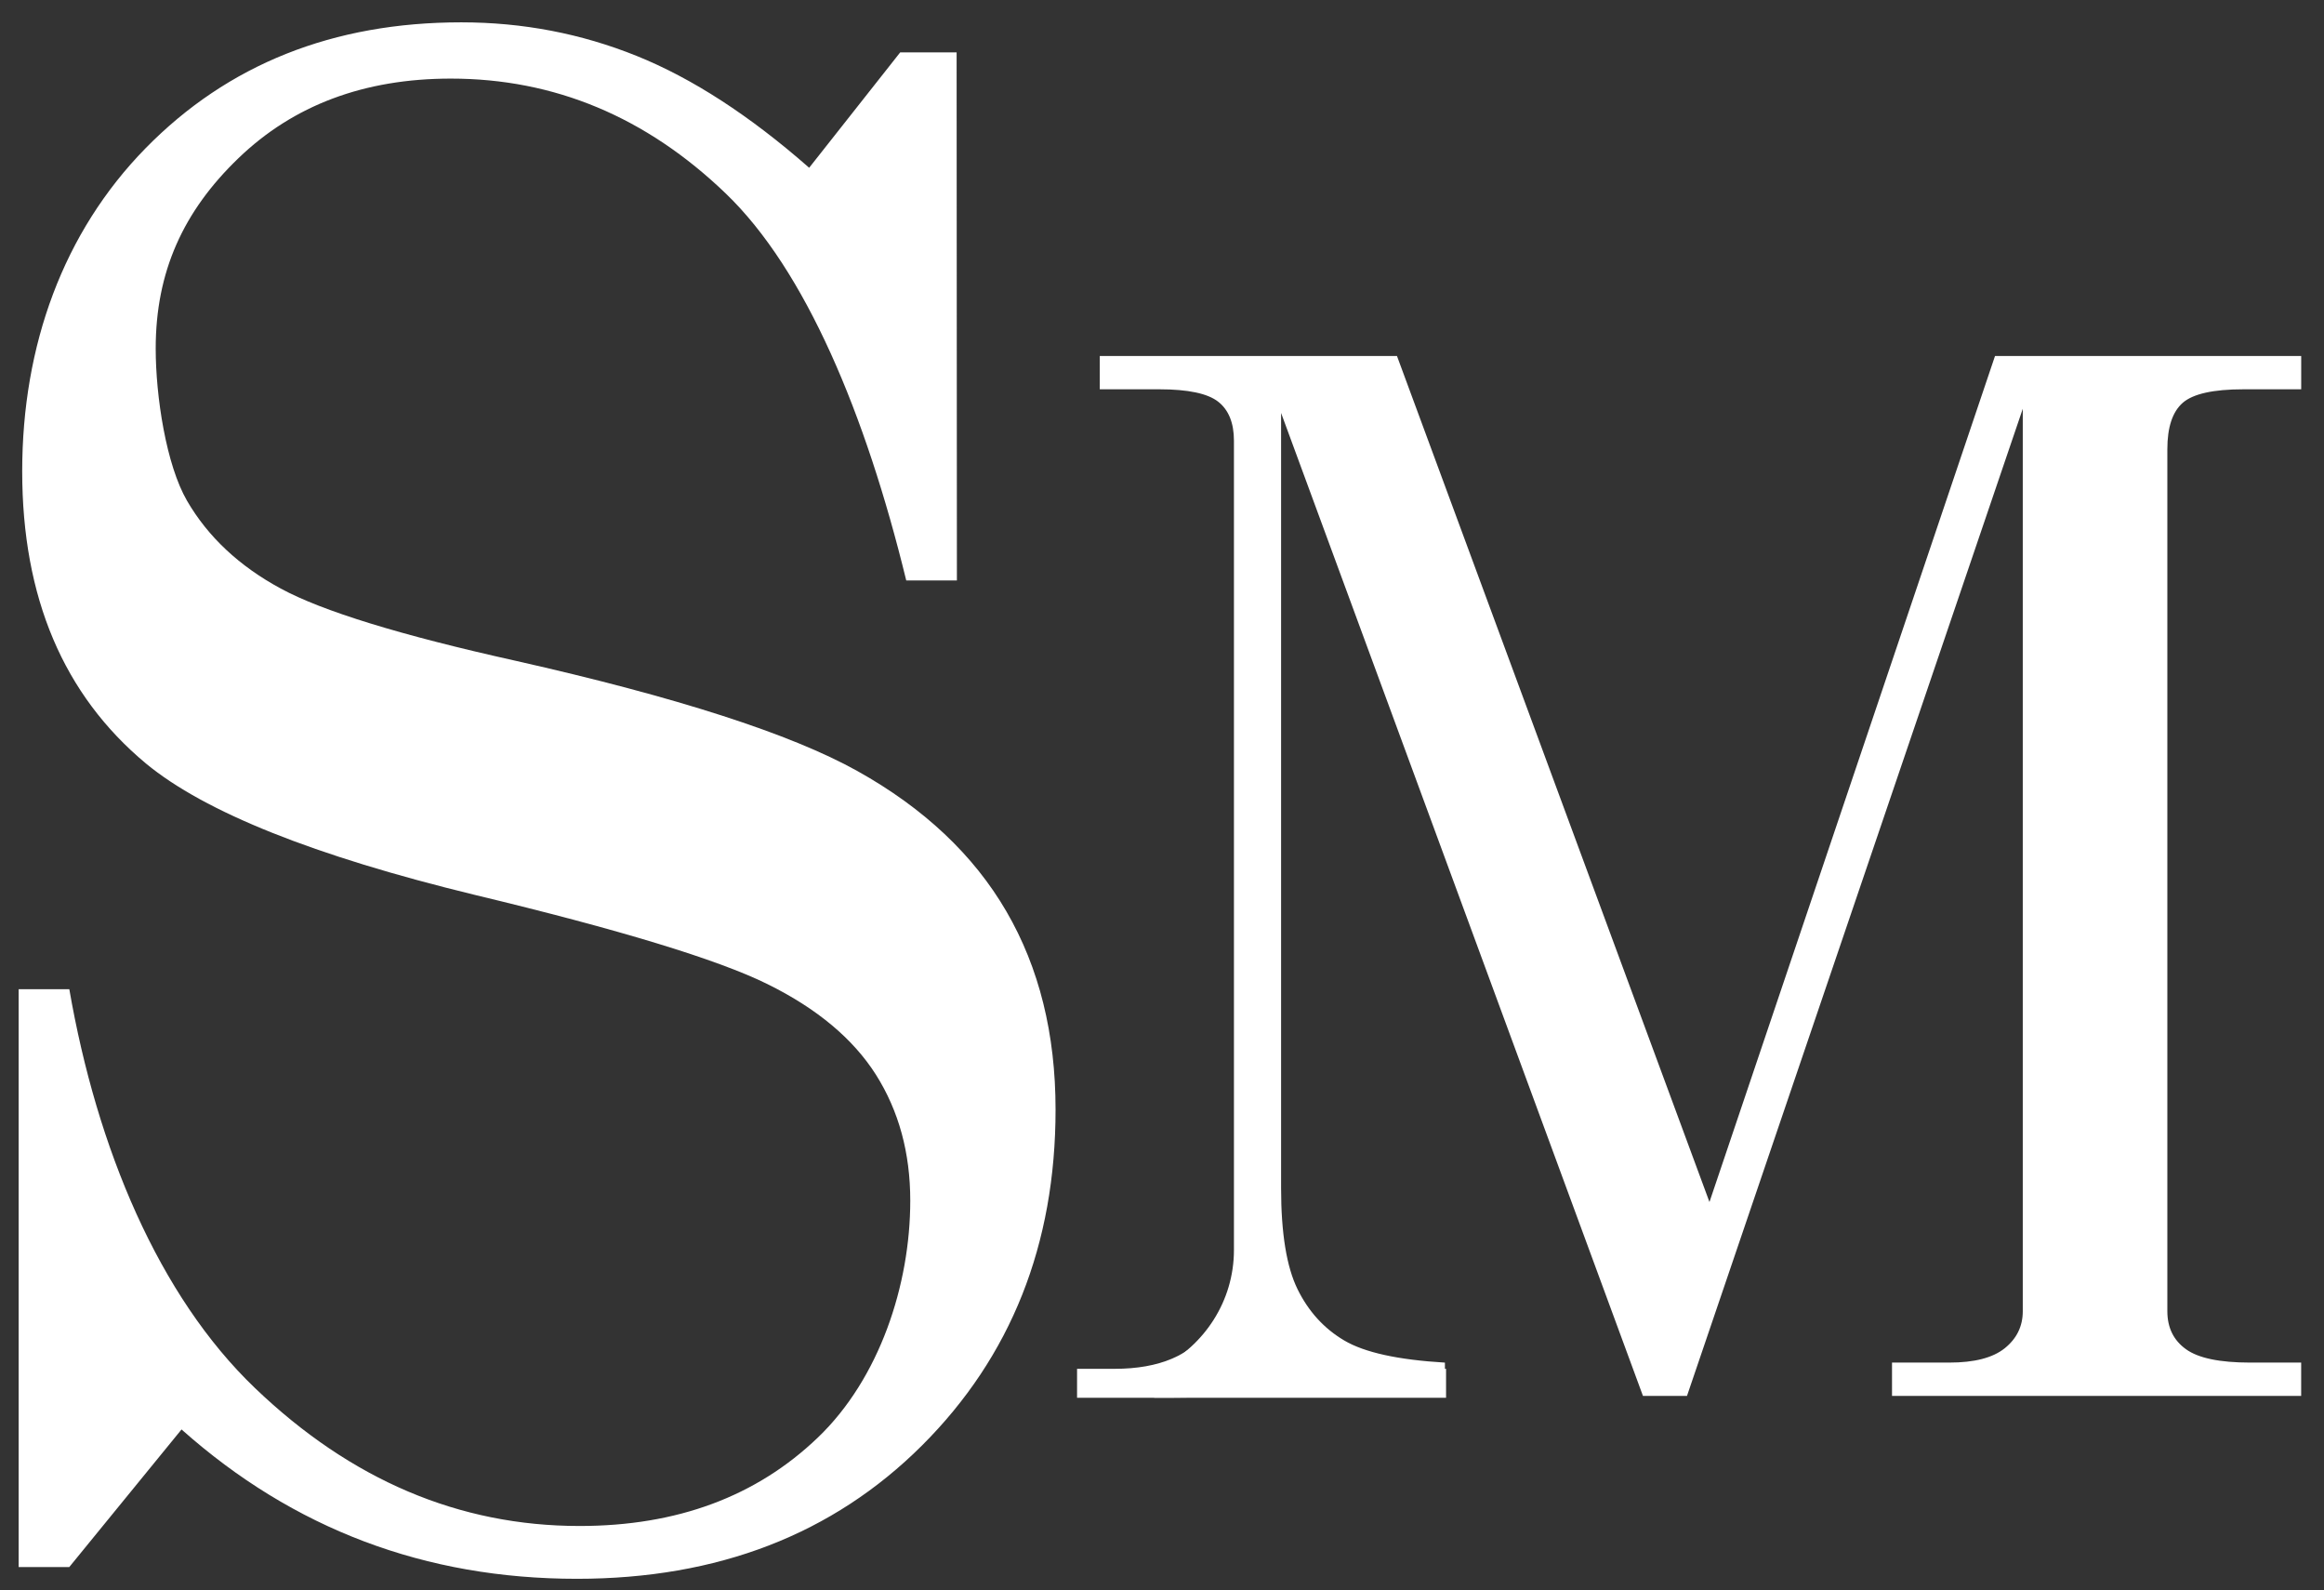 <svg xmlns="http://www.w3.org/2000/svg" id="Neg" viewBox="0 0 734.94 502.7"><rect x="0" y="0" width="734.94" height="502.7" fill="#333333" stroke="none"/><defs><style>.cls-1{fill:#fff}</style></defs><path d="m255.89 53.04 28.78-36.47h17.85l.09 166.94h-16.02c-12.85-52.65-31.87-98.14-57.09-122.35-25.19-24.2-54.16-36.31-86.94-36.31-27.37 0-49.77 8.4-67.18 25.19-17.45 16.79-26.14 35.92-26.14 60.16 0 15.11 3.31 36.77 9.92 48.15 6.62 11.38 16.5 20.64 29.63 27.73 13.11 7.12 37.89 14.75 74.24 22.83 51.01 11.5 87.06 23.12 108.11 34.86 21.04 11.74 36.75 26.55 47.12 44.38 10.37 17.83 15.55 38.71 15.55 62.64 0 42.72-14.1 78.14-42.24 106.22-28.18 28.09-64.57 42.15-109.15 42.15-47.95 0-89.64-15.74-125.01-47.22l-35.5 43.5H5.9V312.75h16.02c8.73 50.33 28.28 96.97 58.68 126.07 30.36 29.1 64.59 43.64 102.68 43.64 30.81 0 55.92-9.31 75.39-27.99 19.44-18.64 29.19-48.19 29.19-74.87 0-15.13-3.63-28.38-10.85-39.81-7.24-11.4-18.7-20.97-34.4-28.7-15.69-7.73-46.58-17.15-92.63-28.2-50.63-12.31-85.23-26.14-103.81-41.48-26.12-21.75-39.15-52.53-39.15-92.39s13.01-75.6 39.01-102.15c26.01-26.53 59.3-39.81 99.84-39.81 19.42 0 37.92 3.55 55.47 10.62 17.57 7.08 35.75 18.86 54.55 35.36ZM690.3 127.32c3.28-2.82 9.64-4.24 19.14-4.24h18.29v-10.52H630.9l-90.3 267.47-98.82-267.47h-93.99v10.52h18.81c9.09 0 15.31 1.32 18.62 3.91 3.32 2.59 5 6.72 5 12.35v255.83c0 16.25-9.4 30.2-22.95 37.15-.24.12-.51.2-.75.31-.28 2.96-.87 5.92-1.48 8.8-.02.11-.06.21-.09.31.01.05.04.11.06.16 7.1.04 14.2-.03 21.31-.41.44-.04.9-.12 1.32-.15h69.3v-10.53c-14.81-.88-25.44-3.21-31.84-7-6.4-3.78-11.33-9.2-14.78-16.24-3.45-7.03-5.19-17.69-5.19-31.94V130.56l114.44 310.78h13.92l106.19-312.1v285.32c0 4.76-1.91 8.65-5.68 11.69-3.81 3.06-9.66 4.55-17.55 4.55h-18.12v10.53h129.39V430.8H711.6c-9.62 0-16.39-1.4-20.31-4.23-3.93-2.82-5.89-6.82-5.89-12.03V142.02c0-6.97 1.64-11.87 4.9-14.7Z" class="cls-1"/><path d="M445.44 432.76c-13.19 0-22.83-3.46-28.93-10.38-.96-1.11-1.82-2.6-2.57-4.43-5.63.08-11.27.11-16.9.33-2.83.38-5.66.5-8.58.5-2.02 0-3.39-.91-4.13-2.18-.51 1.29-1.07 2.41-1.69 3.31-5.93 8.57-15.99 12.86-30.16 12.86h-11.87v9.15H457.3v-9.15h-11.87Z" class="cls-1"/></svg>
